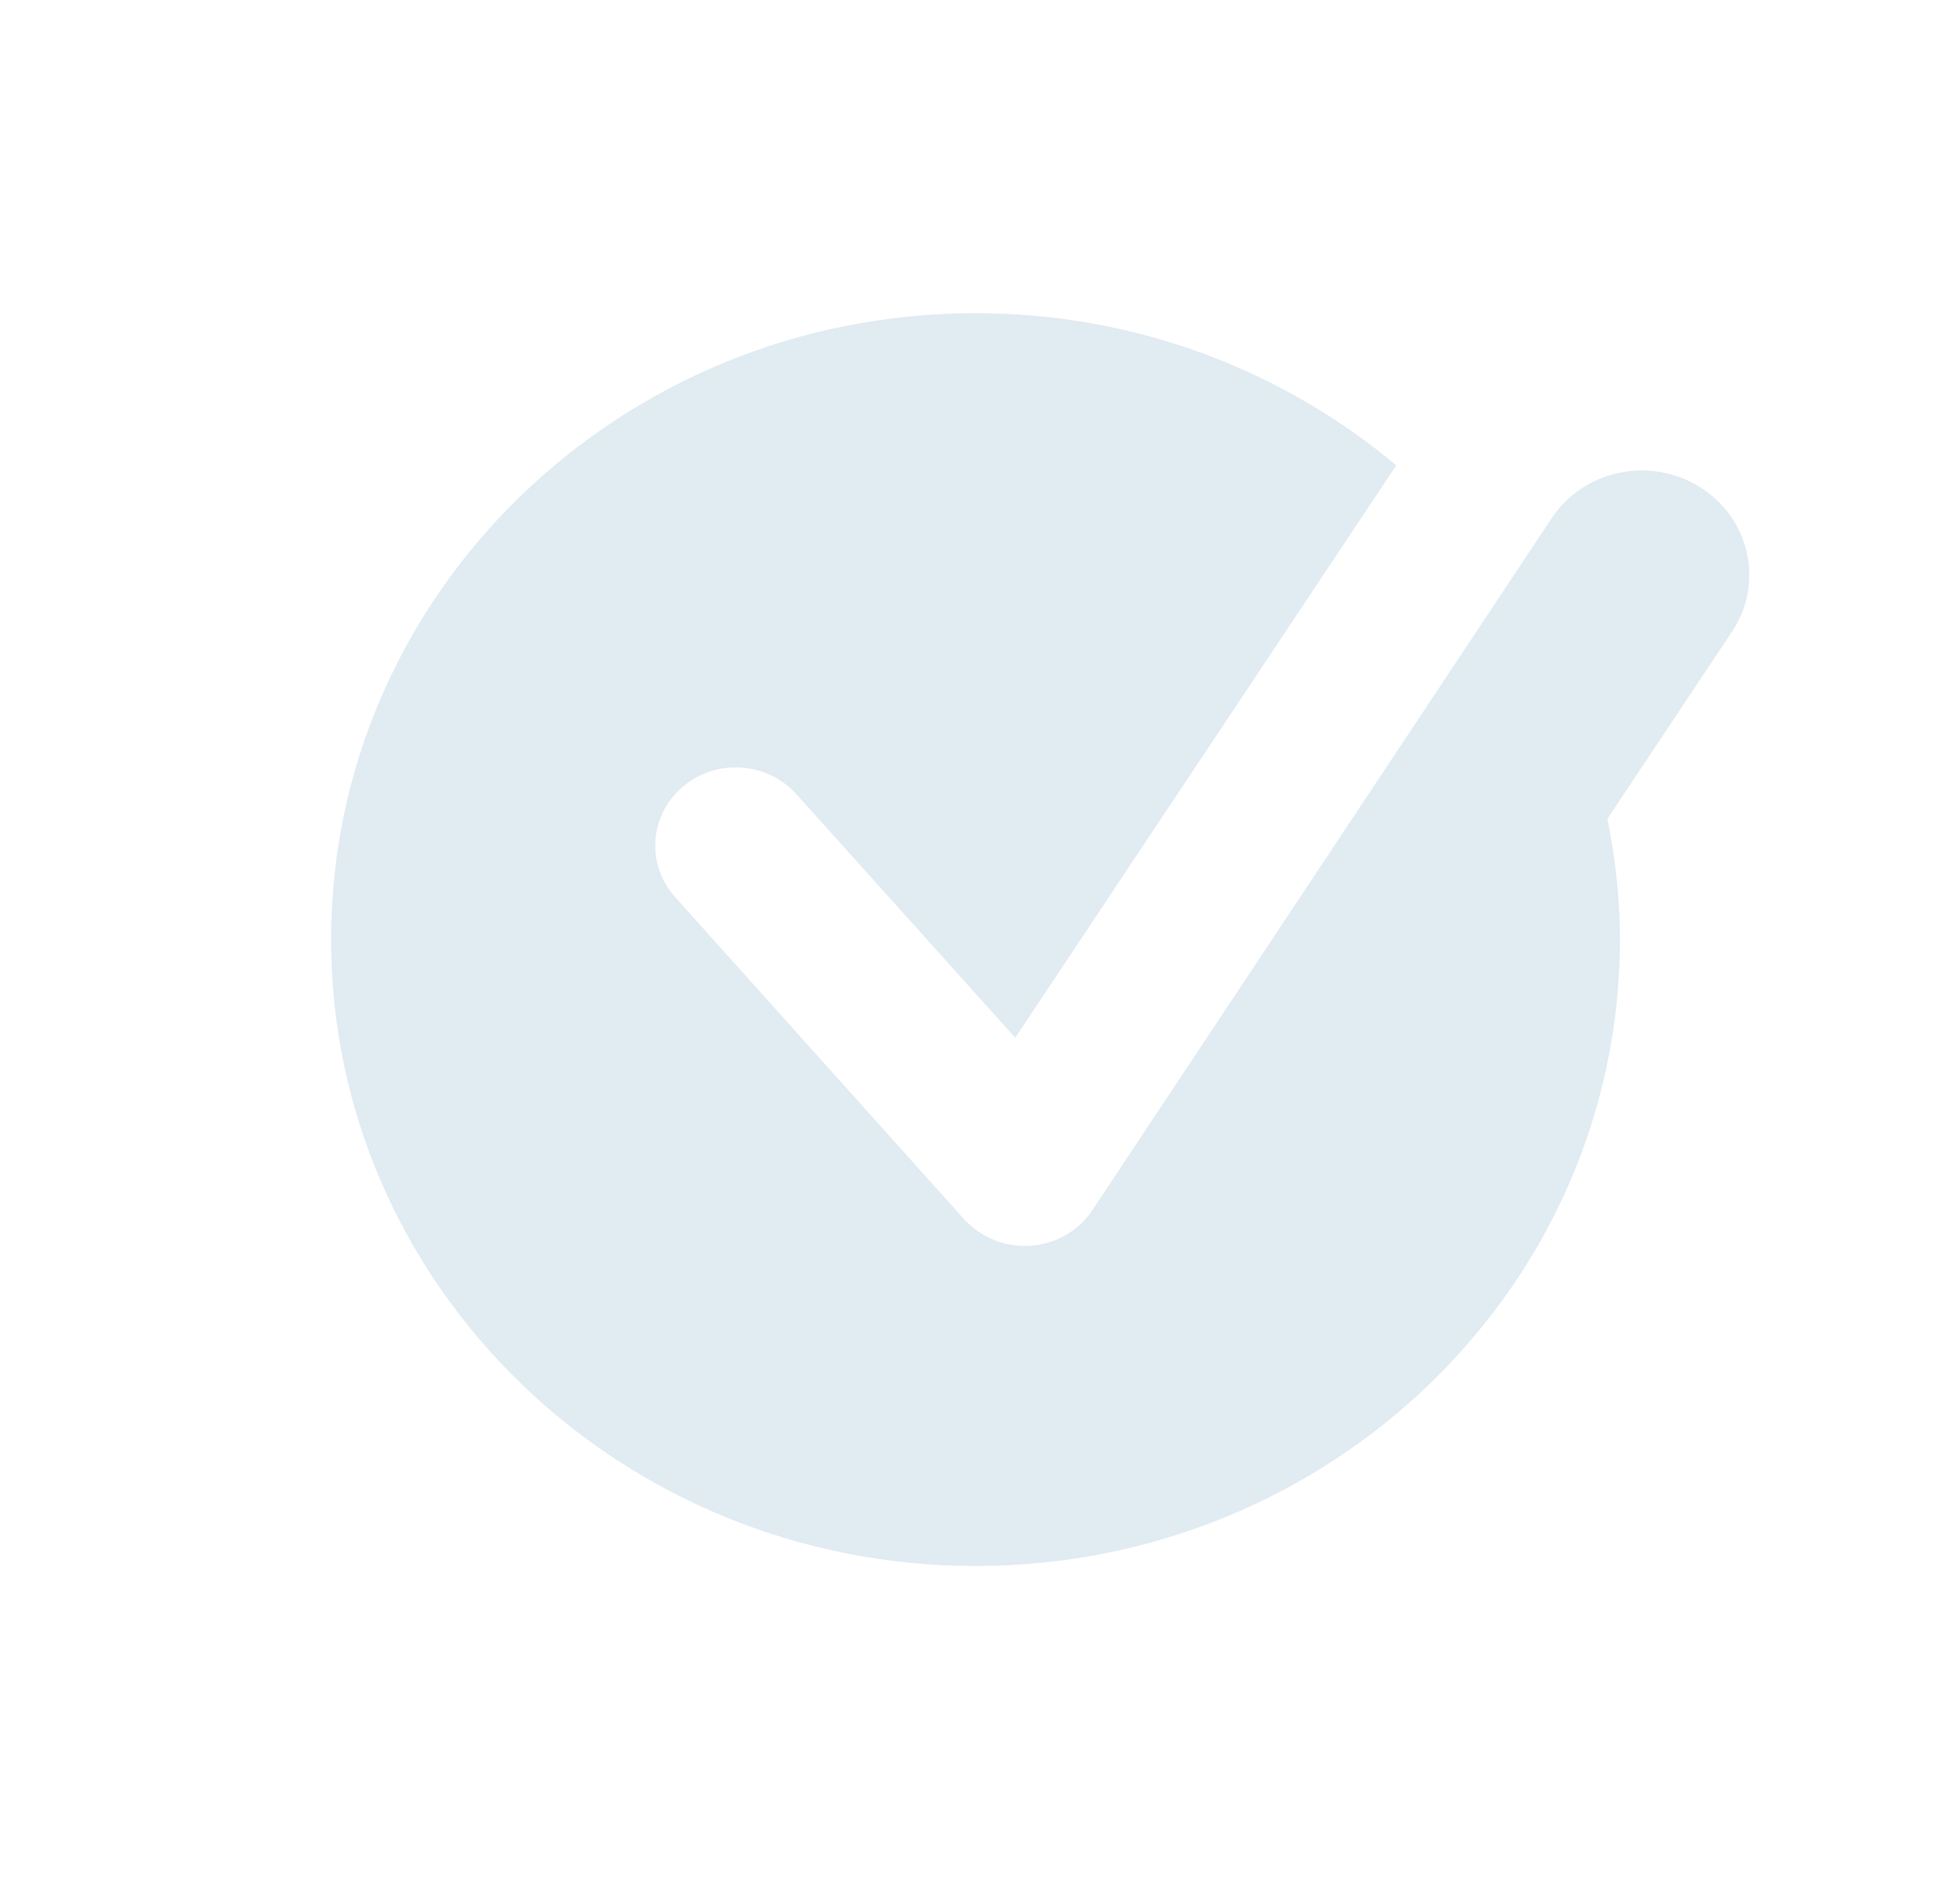 <svg width="73" height="70" viewBox="0 0 73 70" fill="none" xmlns="http://www.w3.org/2000/svg">
<path d="M63.324 18.149C65.178 19.316 65.71 21.724 64.51 23.527L59.868 30.5C60.162 31.959 60.333 33.459 60.333 35C60.333 47.882 49.583 58.333 36.333 58.333C23.083 58.333 12.333 47.882 12.333 35C12.333 22.118 23.083 11.666 36.333 11.666C42.323 11.666 47.793 13.805 52.003 17.335L37.813 38.655L29.663 29.585C28.573 28.369 26.683 28.243 25.433 29.303C24.183 30.362 24.053 32.2 25.143 33.415L35.903 45.412C36.483 46.044 37.303 46.414 38.163 46.414C38.243 46.414 38.313 46.404 38.383 46.404C39.323 46.336 40.173 45.85 40.683 45.082L57.793 19.302C58.993 17.498 61.468 16.982 63.324 18.149Z" fill="#E0EBF2"/>
</svg>
